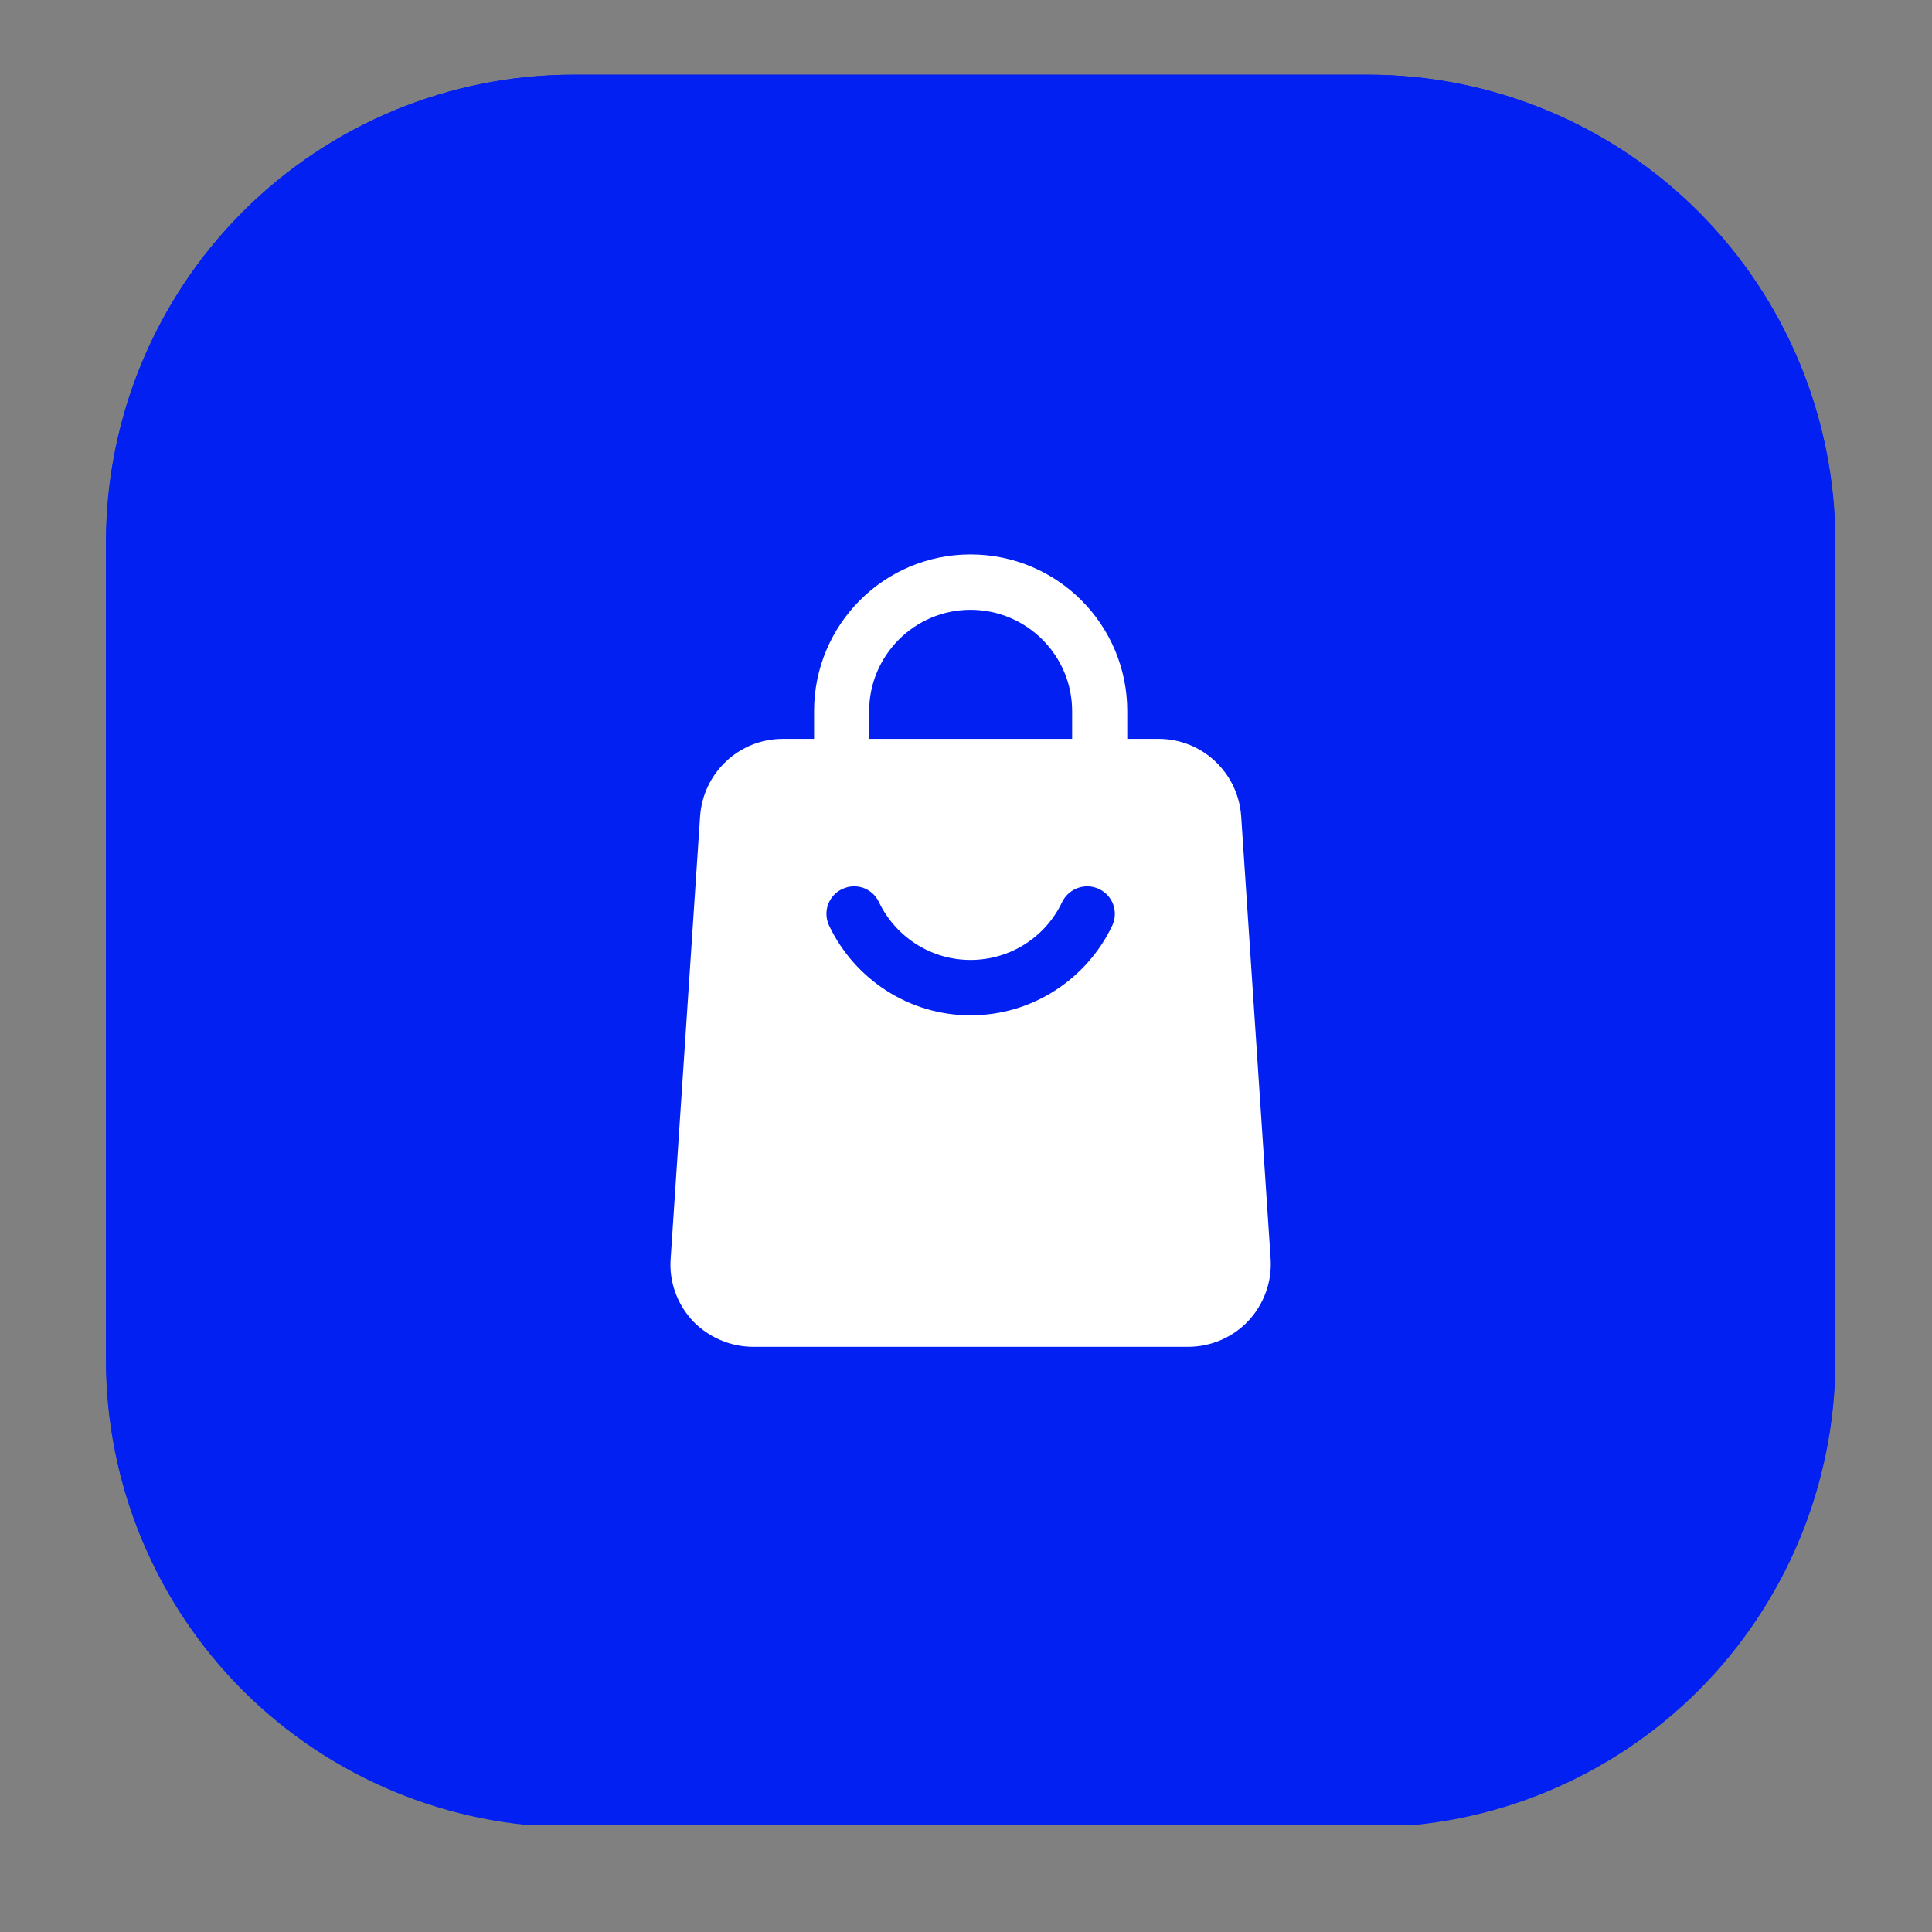 <svg xmlns="http://www.w3.org/2000/svg" xmlns:xlink="http://www.w3.org/1999/xlink" width="40" zoomAndPan="magnify" viewBox="0 0 30 30" height="40" preserveAspectRatio="xMidYMid meet" version="1.0"><rect x="0" y="0" width="30" height="30" fill="#808080" stroke="none"/><defs><clipPath id="357e7d19de"><path d="M 1.645 1.16 L 28.5 1.16 L 28.5 28.438 L 1.645 28.438 Z M 1.645 1.16 " clip-rule="nonzero"/></clipPath><clipPath id="ae24a7de48"><path d="M 8.902 1.16 L 21.242 1.16 C 23.168 1.16 25.012 1.926 26.375 3.289 C 27.734 4.648 28.5 6.496 28.5 8.418 L 28.5 21.117 C 28.5 23.043 27.734 24.887 26.375 26.25 C 25.012 27.609 23.168 28.375 21.242 28.375 L 8.902 28.375 C 6.977 28.375 5.133 27.609 3.77 26.25 C 2.41 24.887 1.645 23.043 1.645 21.117 L 1.645 8.418 C 1.645 6.496 2.41 4.648 3.77 3.289 C 5.133 1.926 6.977 1.16 8.902 1.16 Z M 8.902 1.16 " clip-rule="nonzero"/></clipPath><clipPath id="9646ecf81c"><path d="M 0.645 0.16 L 27.5 0.16 L 27.5 27.438 L 0.645 27.438 Z M 0.645 0.16 " clip-rule="nonzero"/></clipPath><clipPath id="e67cf2c9fe"><path d="M 7.902 0.16 L 20.242 0.16 C 22.168 0.16 24.012 0.926 25.375 2.289 C 26.734 3.648 27.5 5.496 27.5 7.418 L 27.5 20.117 C 27.5 22.043 26.734 23.887 25.375 25.25 C 24.012 26.609 22.168 27.375 20.242 27.375 L 7.902 27.375 C 5.977 27.375 4.133 26.609 2.77 25.25 C 1.41 23.887 0.645 22.043 0.645 20.117 L 0.645 7.418 C 0.645 5.496 1.41 3.648 2.77 2.289 C 4.133 0.926 5.977 0.16 7.902 0.16 Z M 7.902 0.16 " clip-rule="nonzero"/></clipPath><clipPath id="996e1b7f90"><rect x="0" width="28" y="0" height="28"/></clipPath><clipPath id="f2ff16cd09"><path d="M 1.648 1.16 L 28.5 1.16 L 28.5 28.016 L 1.648 28.016 Z M 1.648 1.16 " clip-rule="nonzero"/></clipPath><clipPath id="3b31ab965c"><path d="M 8.906 1.16 L 21.242 1.16 C 23.164 1.16 25.012 1.926 26.371 3.285 C 27.73 4.648 28.496 6.492 28.496 8.418 L 28.496 21.113 C 28.496 23.035 27.73 24.883 26.371 26.242 C 25.012 27.602 23.164 28.367 21.242 28.367 L 8.906 28.367 C 6.98 28.367 5.133 27.602 3.773 26.242 C 2.414 24.883 1.648 23.035 1.648 21.113 L 1.648 8.418 C 1.648 6.492 2.414 4.648 3.773 3.285 C 5.133 1.926 6.98 1.16 8.906 1.16 Z M 8.906 1.16 " clip-rule="nonzero"/></clipPath><clipPath id="646ff5fe86"><path d="M 12 8.605 L 18 8.605 L 18 13 L 12 13 Z M 12 8.605 " clip-rule="nonzero"/></clipPath><clipPath id="dce2b7f12b"><path d="M 10.387 11 L 19.824 11 L 19.824 20.941 L 10.387 20.941 Z M 10.387 11 " clip-rule="nonzero"/></clipPath></defs><g clip-path="url(#357e7d19de)"><g clip-path="url(#ae24a7de48)"><g transform="matrix(1, 0, 0, 1, 1, 1)"><g clip-path="url(#996e1b7f90)"><g clip-path="url(#9646ecf81c)"><g clip-path="url(#e67cf2c9fe)"><path fill="#0120f1" d="M 0.645 0.16 L 27.5 0.16 L 27.5 27.332 L 0.645 27.332 Z M 0.645 0.16 " fill-opacity="1" fill-rule="nonzero"/></g></g></g></g></g></g><g clip-path="url(#f2ff16cd09)"><g clip-path="url(#3b31ab965c)"><path stroke-linecap="butt" transform="matrix(0.726, 0, 0, 0.726, 1.649, 1.161)" fill="none" stroke-linejoin="miter" d="M 10 -0.002 L 26.996 -0.002 C 29.644 -0.002 32.189 1.053 34.062 2.926 C 35.935 4.805 36.99 7.345 36.99 9.998 L 36.99 27.489 C 36.99 30.137 35.935 32.683 34.062 34.556 C 32.189 36.429 29.644 37.484 26.996 37.484 L 10 37.484 C 7.346 37.484 4.801 36.429 2.928 34.556 C 1.055 32.683 -0 30.137 -0 27.489 L -0 9.998 C -0 7.345 1.055 4.805 2.928 2.926 C 4.801 1.053 7.346 -0.002 10 -0.002 Z M 10 -0.002 " stroke="#0120f1" stroke-width="4" stroke-opacity="1" stroke-miterlimit="4"/></g></g><g clip-path="url(#646ff5fe86)"><path fill="#ffffff" d="M 17.504 11.902 C 17.504 12.137 17.312 12.332 17.074 12.332 C 16.84 12.332 16.648 12.137 16.648 11.902 L 16.648 11.043 C 16.648 10.176 15.941 9.469 15.07 9.469 C 14.203 9.469 13.496 10.176 13.496 11.043 L 13.496 11.902 C 13.496 12.137 13.305 12.332 13.066 12.332 C 12.832 12.332 12.641 12.137 12.641 11.902 L 12.641 11.043 C 12.641 9.699 13.727 8.609 15.07 8.609 C 16.418 8.609 17.504 9.699 17.504 11.043 Z M 17.504 11.902 " fill-opacity="1" fill-rule="evenodd"/></g><g clip-path="url(#dce2b7f12b)"><path fill="#ffffff" d="M 19.273 12.676 L 19.73 19.543 C 19.754 19.898 19.629 20.246 19.387 20.508 C 19.145 20.766 18.805 20.914 18.445 20.914 L 11.699 20.914 C 11.34 20.914 11 20.766 10.754 20.508 C 10.512 20.246 10.387 19.898 10.414 19.543 L 10.871 12.676 C 10.918 12 11.477 11.473 12.156 11.473 L 17.992 11.473 C 18.668 11.473 19.227 12 19.273 12.676 Z M 16.492 14.008 C 16.242 14.539 15.699 14.906 15.07 14.906 C 14.445 14.906 13.902 14.539 13.648 14.008 C 13.547 13.793 13.293 13.703 13.078 13.805 C 12.863 13.906 12.773 14.16 12.875 14.375 C 13.266 15.195 14.105 15.766 15.07 15.766 C 16.039 15.766 16.879 15.195 17.27 14.375 C 17.371 14.16 17.281 13.906 17.066 13.805 C 16.852 13.703 16.598 13.793 16.492 14.008 Z M 16.492 14.008 " fill-opacity="1" fill-rule="evenodd"/></g></svg>